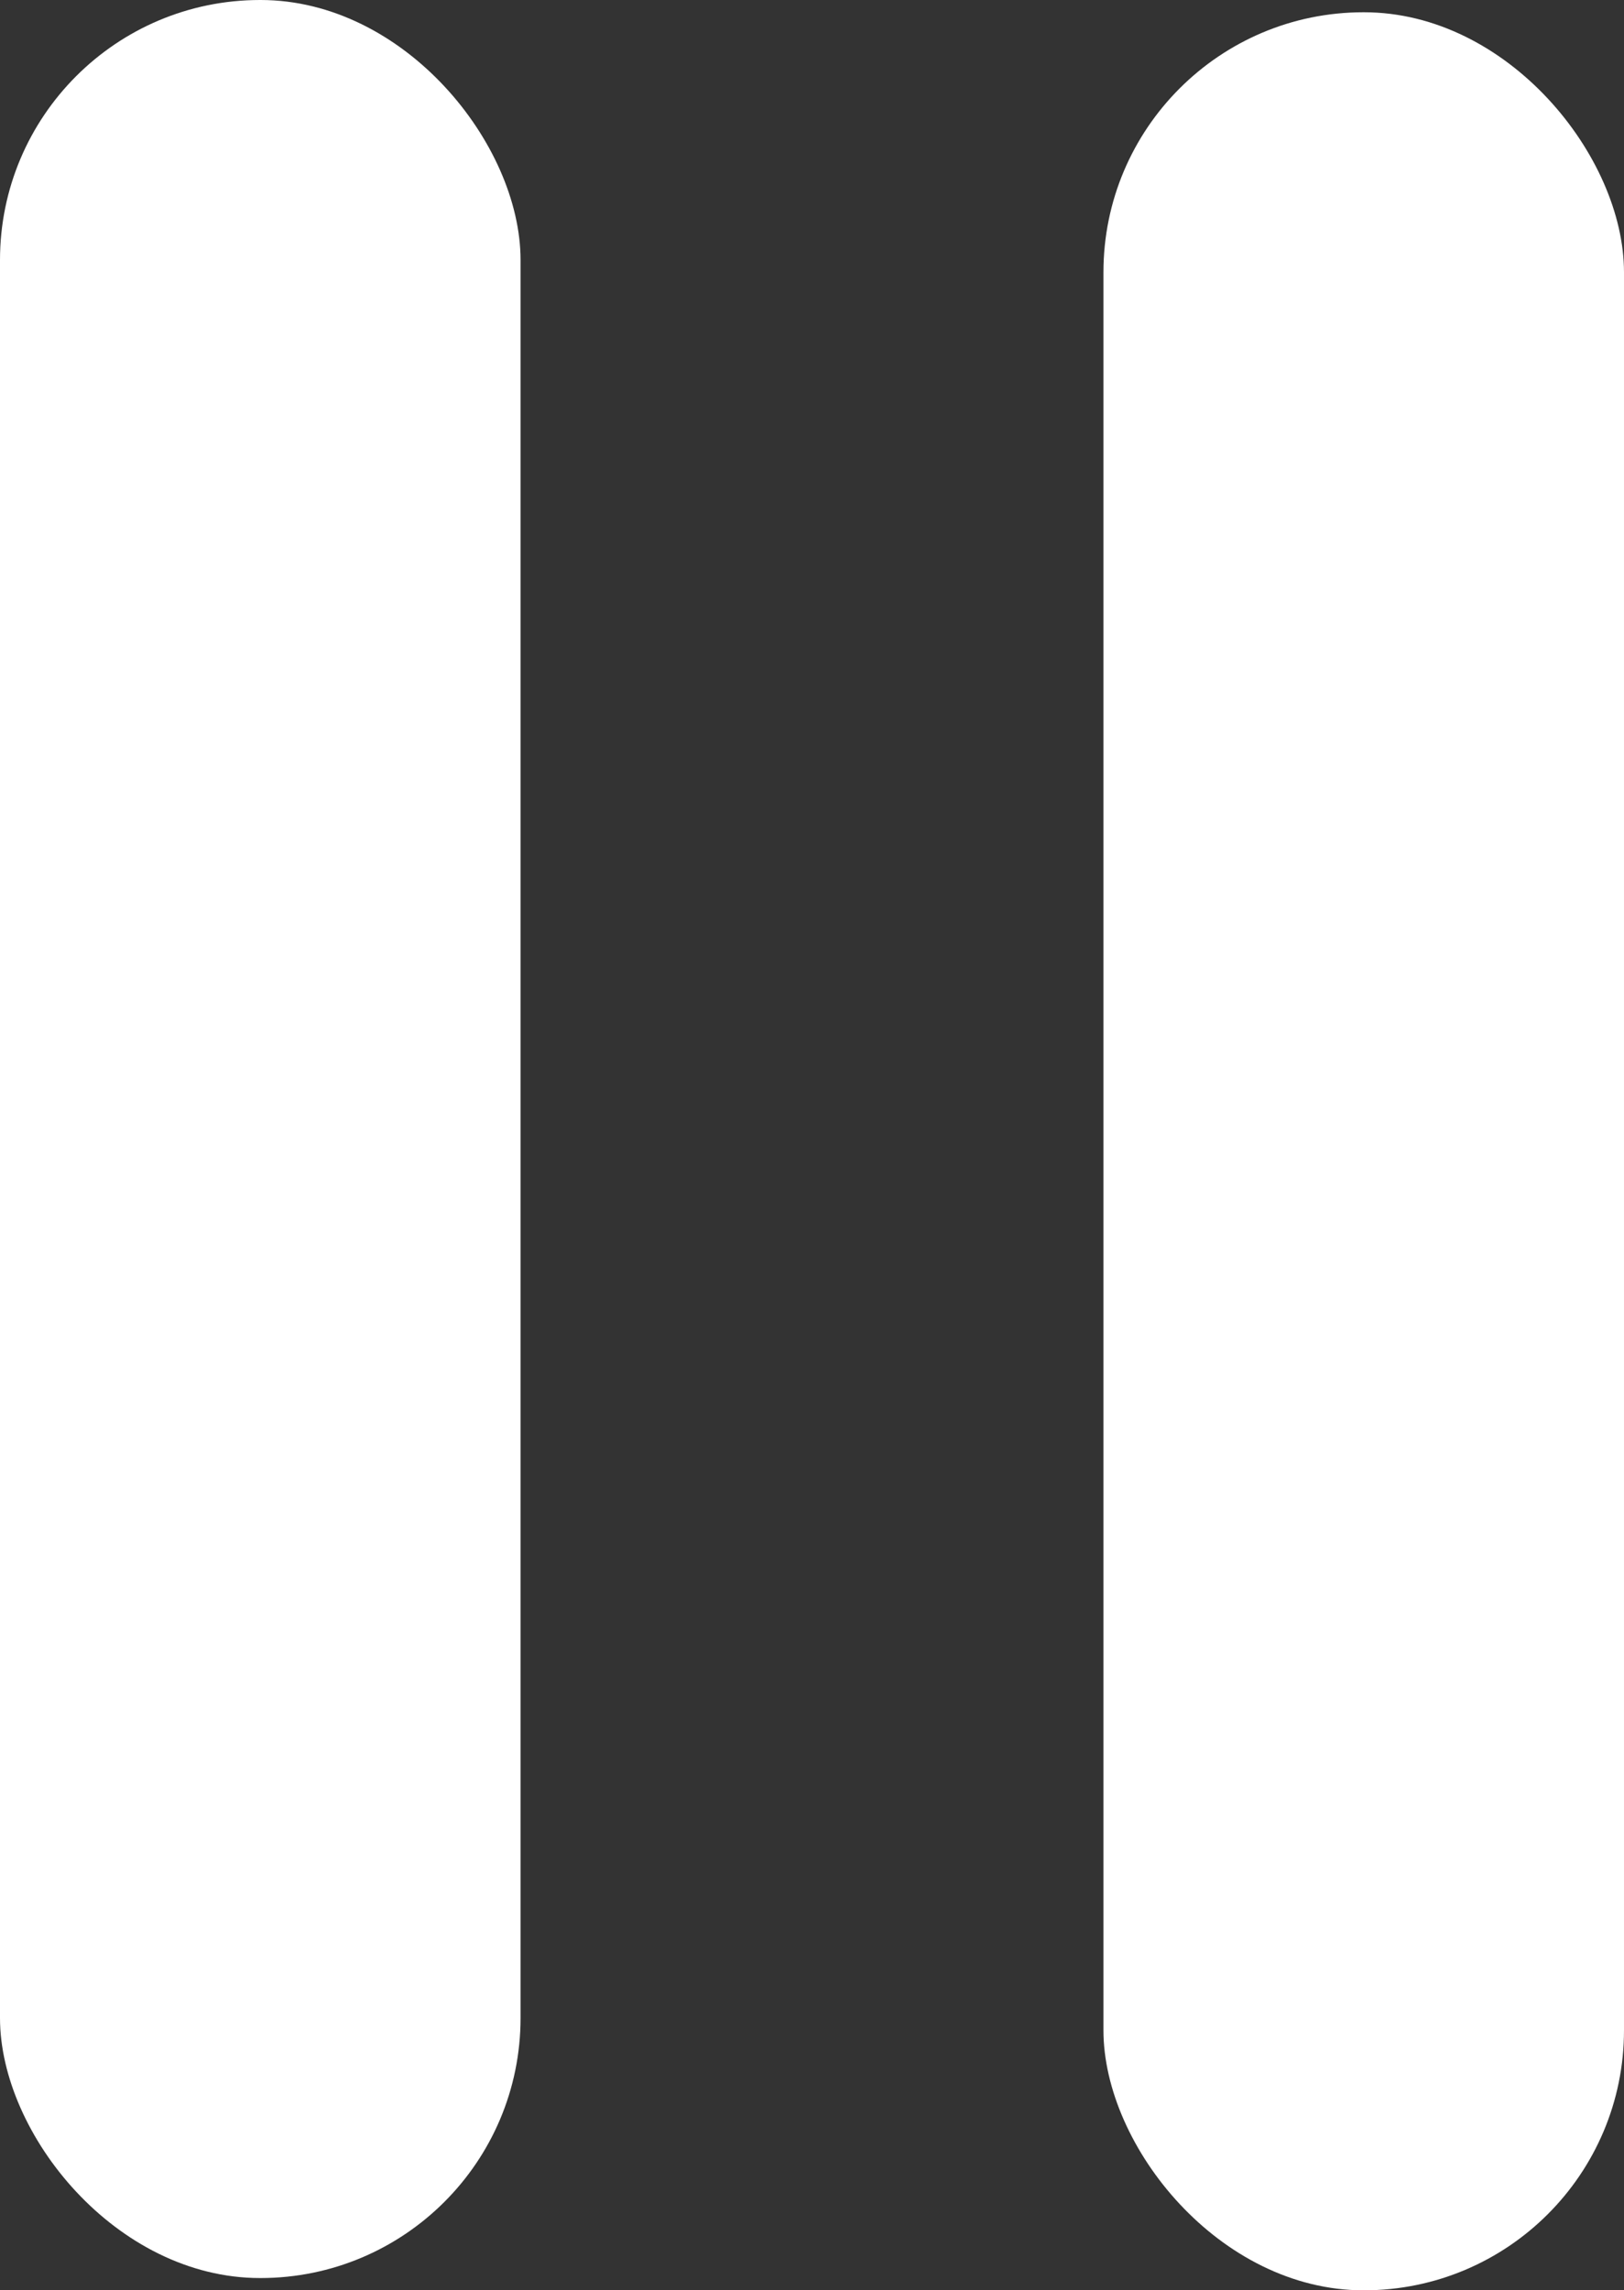 <?xml version="1.0" encoding="UTF-8"?>
<svg id="Ebene_1" xmlns="http://www.w3.org/2000/svg" viewBox="0 0 31.79 44.83">
  <rect x="0" y="0" width="31.79" height="44.83" fill="#333333" stroke="none"/>
  <defs>
    <style>
      .cls-1 {
        fill: #fff;
      }
    </style>
  </defs>
  <rect class="cls-1" x="21.6" y=".24" width="10.19" height="44.59" rx="5.09" ry="5.09"/>
  <rect class="cls-1" x="0" y="0" width="10.19" height="44.59" rx="5.09" ry="5.09"/>
</svg>